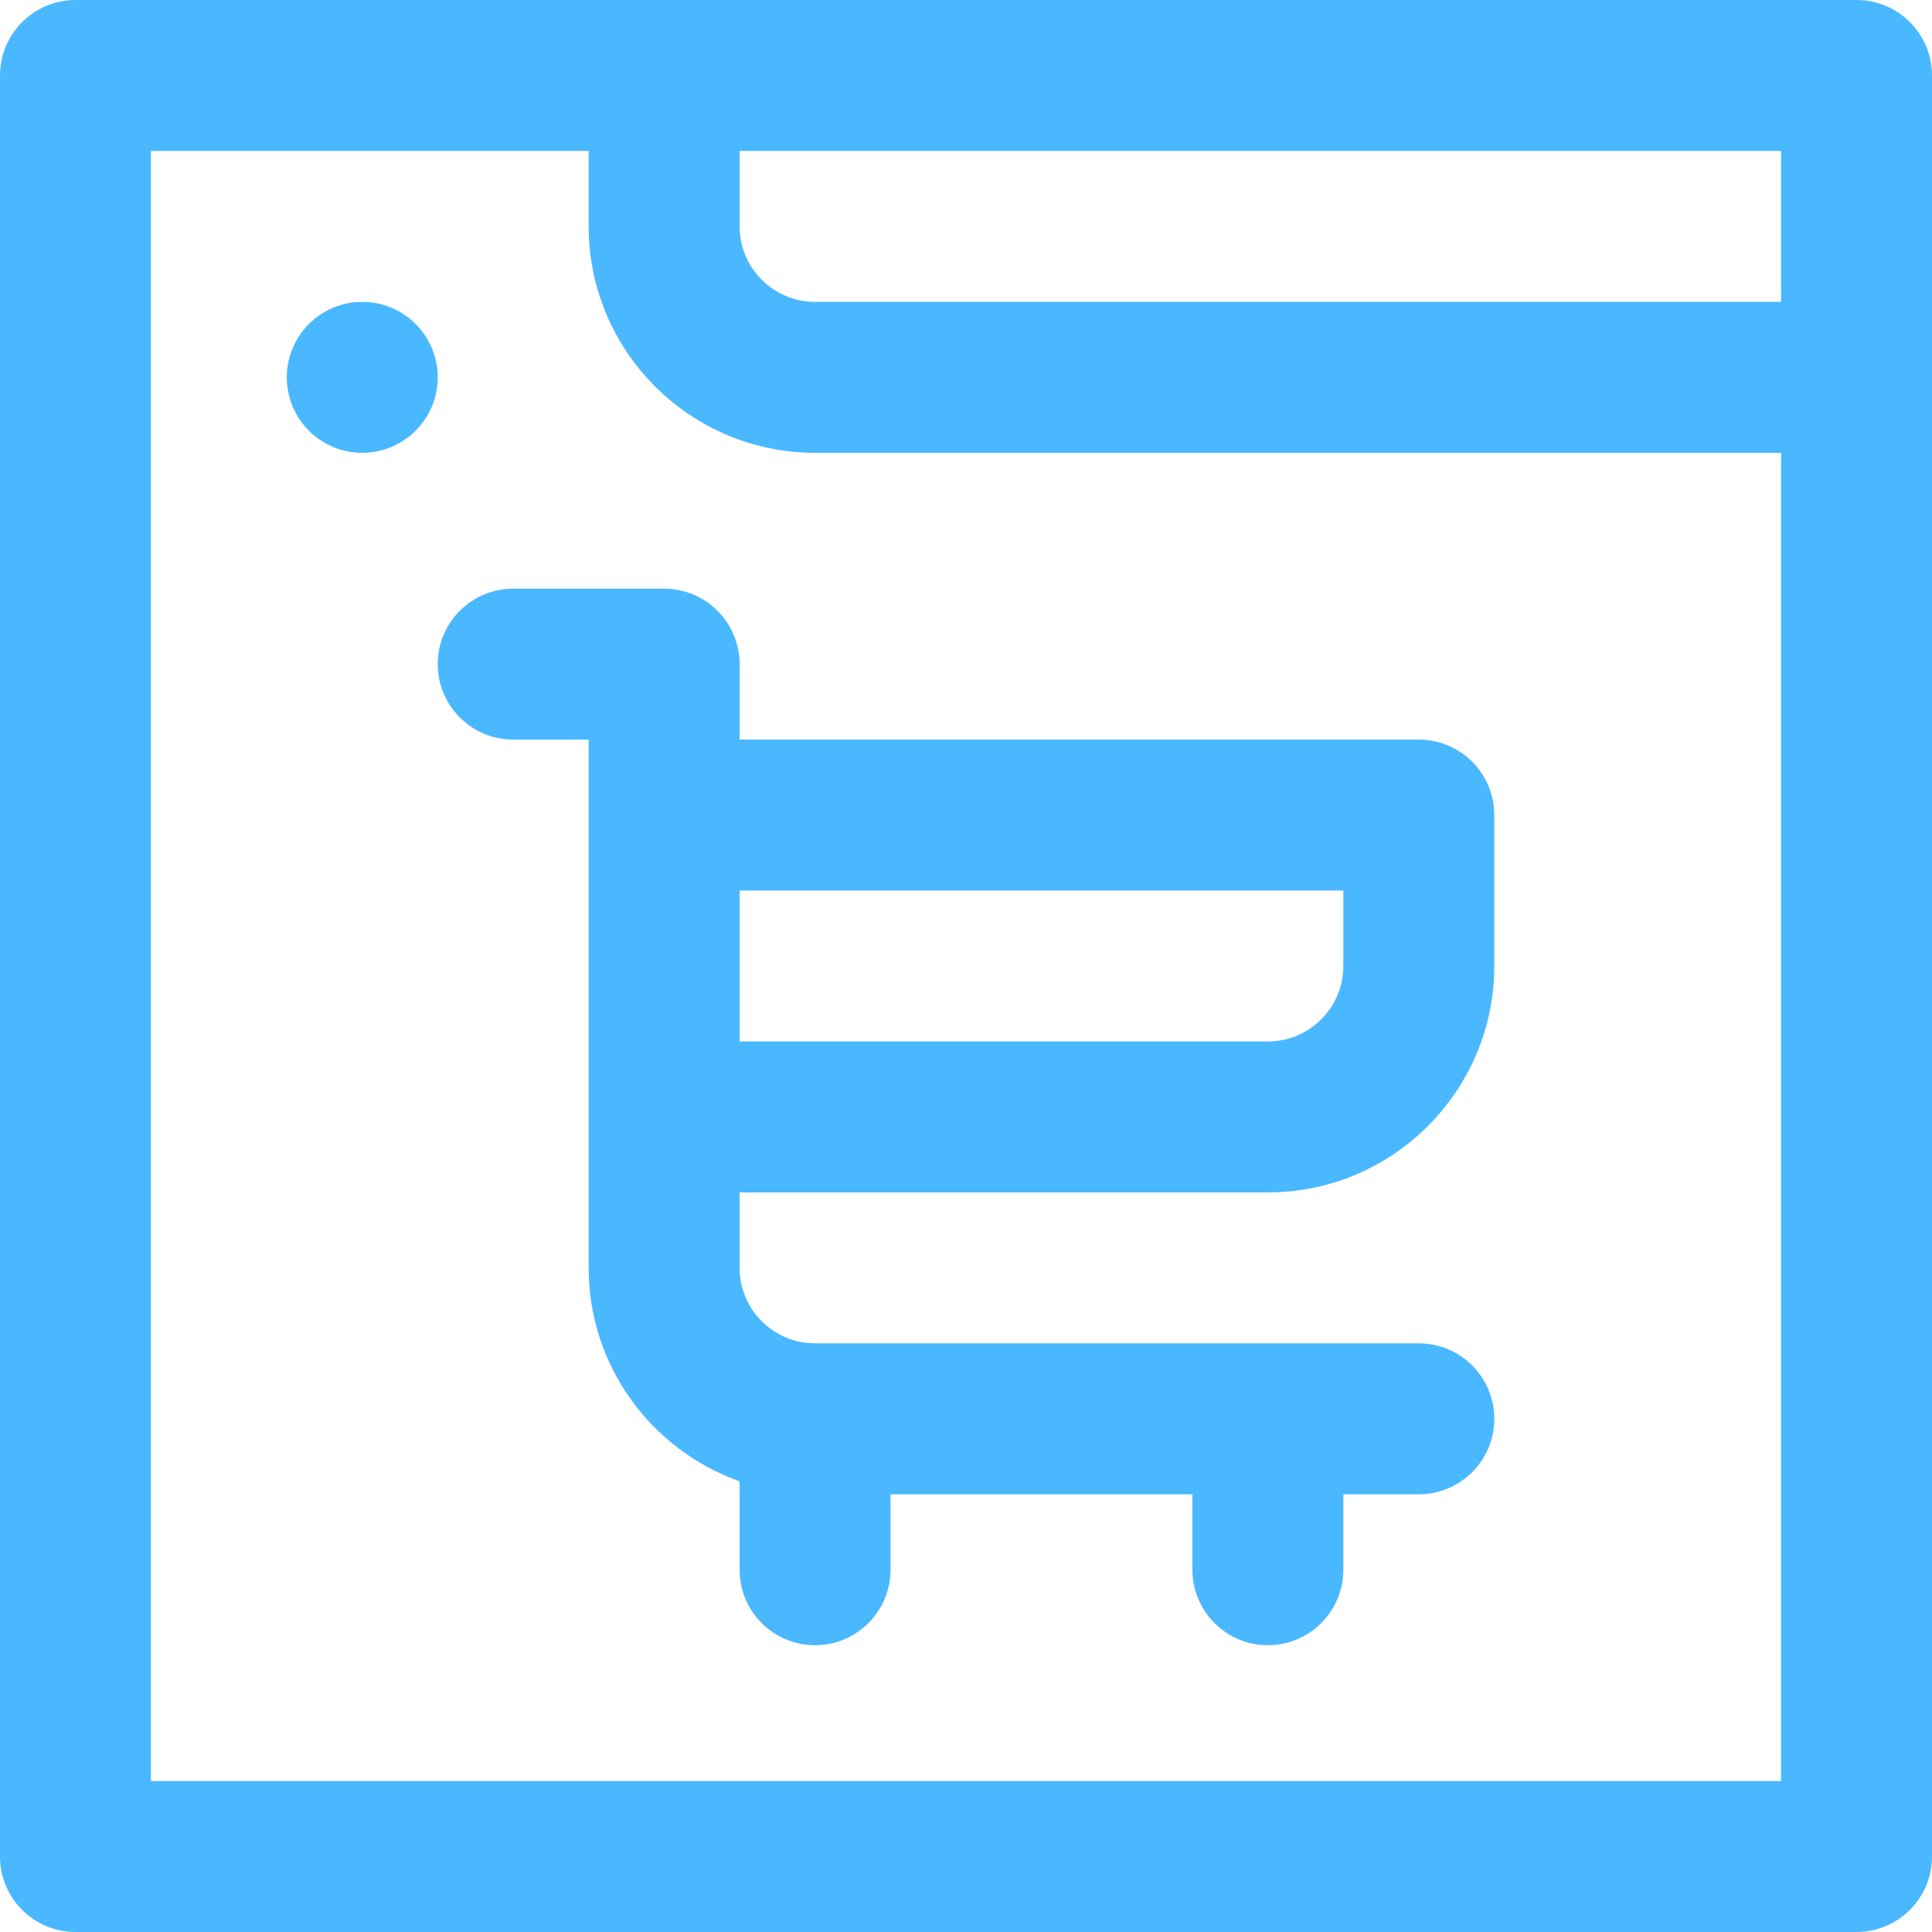 <svg width="32" height="32" viewBox="0 0 32 32" fill="none" xmlns="http://www.w3.org/2000/svg">
<g clip-path="url(#clip0_579_4329)">
<path d="M30.75 0H1.25C0.56 0 0 0.56 0 1.25V30.75C0 31.44 0.56 32 1.25 32H30.75C31.44 32 32 31.44 32 30.75V1.25C32 0.56 31.44 0 30.75 0ZM29.5 5H13.5C12.811 5 12.25 4.439 12.25 3.75V2.5H29.5V5ZM2.5 29.5V2.5H9.75V3.75C9.75 5.818 11.432 7.5 13.5 7.5H29.5V29.5H2.5Z" fill="#4AB8FF"/>
<path d="M23.5 12.25H12.25V11C12.25 10.31 11.69 9.75 11 9.75H8.5C7.81 9.75 7.25 10.31 7.25 11C7.25 11.69 7.81 12.25 8.5 12.25H9.75V21C9.75 22.63 10.795 24.019 12.25 24.535V26C12.25 26.69 12.81 27.25 13.5 27.25C14.19 27.25 14.75 26.69 14.75 26V24.75H19.75V26C19.75 26.69 20.31 27.25 21 27.25C21.69 27.25 22.25 26.69 22.25 26V24.75H23.5C24.19 24.75 24.75 24.19 24.75 23.5C24.75 22.81 24.19 22.25 23.5 22.25H13.5C12.811 22.25 12.25 21.689 12.25 21V19.75H21C23.068 19.75 24.75 18.068 24.75 16V13.5C24.75 12.81 24.19 12.25 23.5 12.25ZM22.25 16C22.25 16.689 21.689 17.25 21 17.25H12.25V14.75H22.25V16Z" fill="#4AB8FF"/>
<path d="M6 7.5C6.69 7.5 7.25 6.94 7.25 6.25C7.25 5.56 6.69 5 6 5C5.31 5 4.75 5.56 4.75 6.25C4.75 6.94 5.31 7.5 6 7.5Z" fill="#4AB8FF"/>
</g>
<defs>
<clipPath id="clip0_579_4329">
<rect width="32" height="32" fill="white"/>
</clipPath>
</defs>
</svg>
